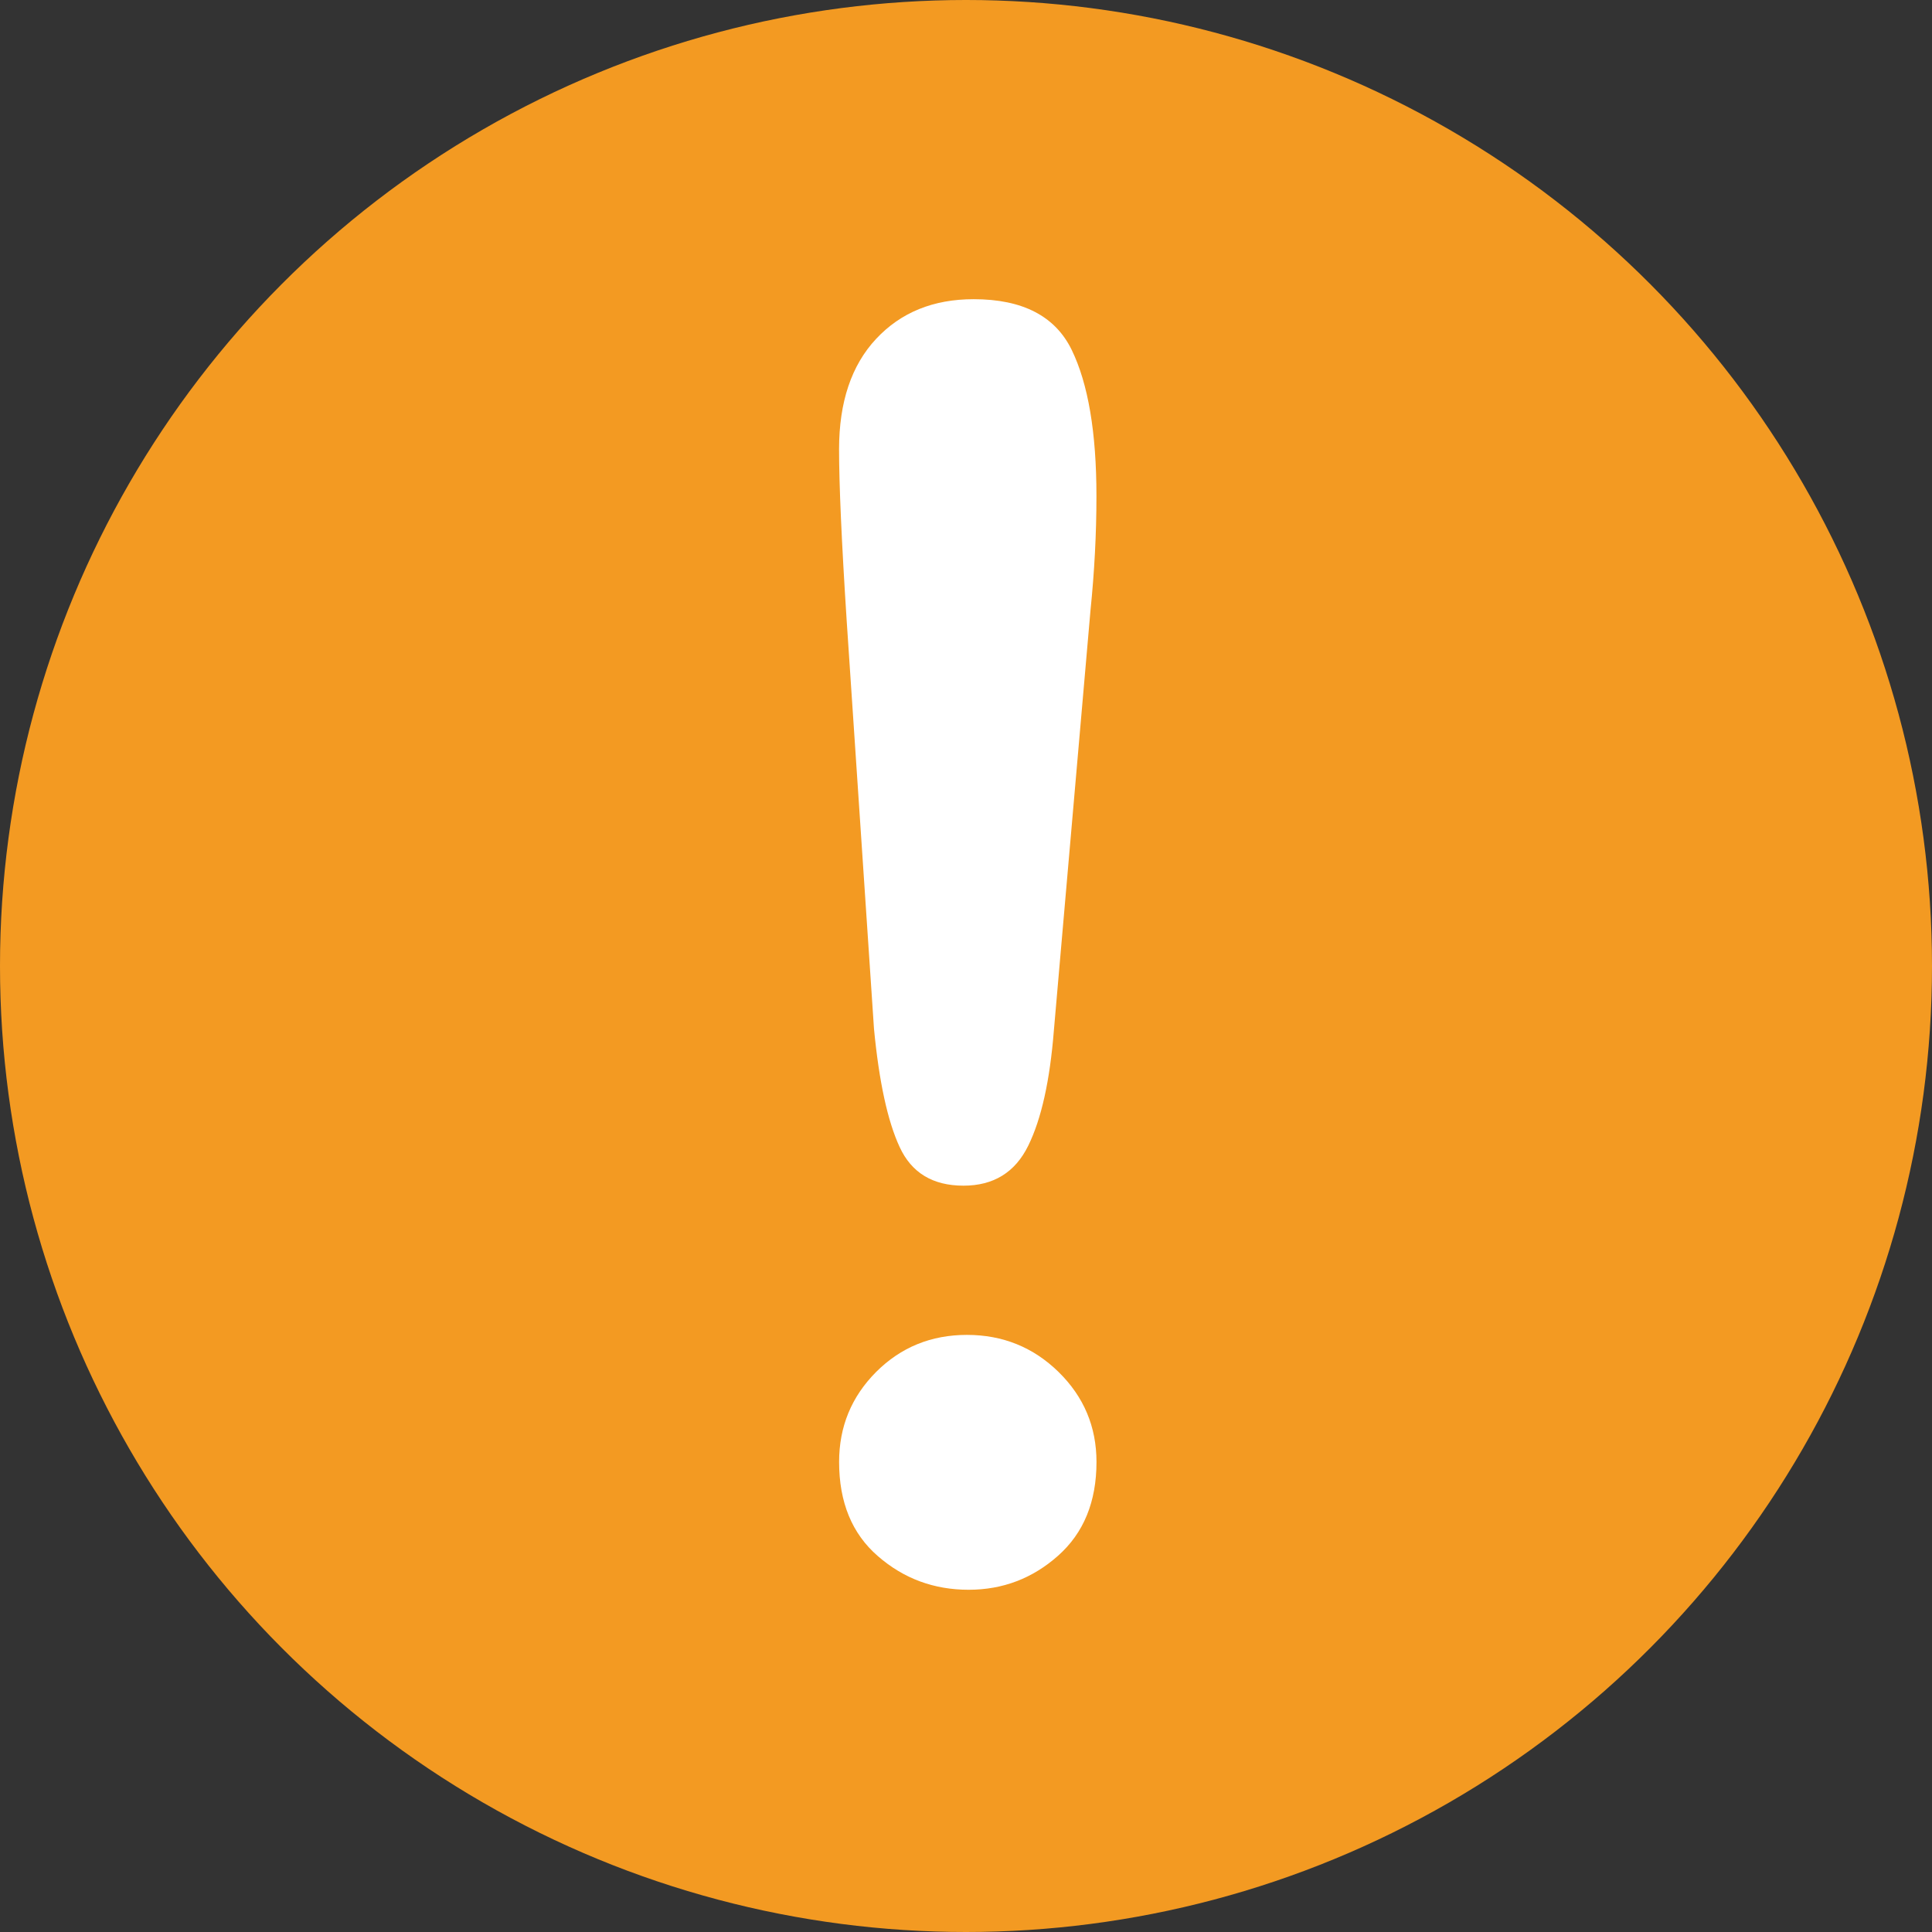 <?xml version="1.0" encoding="utf-8"?>
<!-- Generator: Adobe Illustrator 16.0.0, SVG Export Plug-In . SVG Version: 6.00 Build 0)  -->
<!DOCTYPE svg PUBLIC "-//W3C//DTD SVG 1.1//EN" "http://www.w3.org/Graphics/SVG/1.1/DTD/svg11.dtd">
<svg version="1.1" id="Layer_1" xmlns="http://www.w3.org/2000/svg" xmlns:xlink="http://www.w3.org/1999/xlink" x="0px" y="0px"
	 width="50px" height="50px" viewBox="0 0 50 50" enable-background="new 0 0 50 50" xml:space="preserve">
<rect x="0" y="0" width="50" height="50" fill="#333333" stroke="none"/>
<circle fill="#F39A22" cx="25" cy="25" r="25"/>
<path fill="#FFFFFF" d="M22.619,26.627l-0.707-10.566c-0.133-2.059-0.197-3.537-0.197-4.434c0-1.221,0.32-2.173,0.958-2.856
	c0.64-0.686,1.482-1.028,2.525-1.028c1.266,0,2.112,0.438,2.538,1.313c0.426,0.876,0.64,2.137,0.64,3.783
	c0,0.971-0.052,1.958-0.154,2.956l-0.948,10.876c-0.103,1.296-0.323,2.287-0.663,2.979c-0.338,0.69-0.897,1.035-1.676,1.035
	c-0.795,0-1.346-0.333-1.654-1.004C22.972,29.014,22.75,27.994,22.619,26.627z M25.068,41.143c-0.897,0-1.681-0.289-2.349-0.871
	c-0.669-0.58-1.003-1.392-1.003-2.437c0-0.913,0.32-1.688,0.958-2.329c0.64-0.639,1.423-0.959,2.35-0.959
	c0.928,0,1.717,0.32,2.371,0.959c0.654,0.641,0.982,1.417,0.982,2.329c0,1.028-0.33,1.837-0.993,2.426
	C26.723,40.849,25.951,41.143,25.068,41.143z"/>
</svg>

